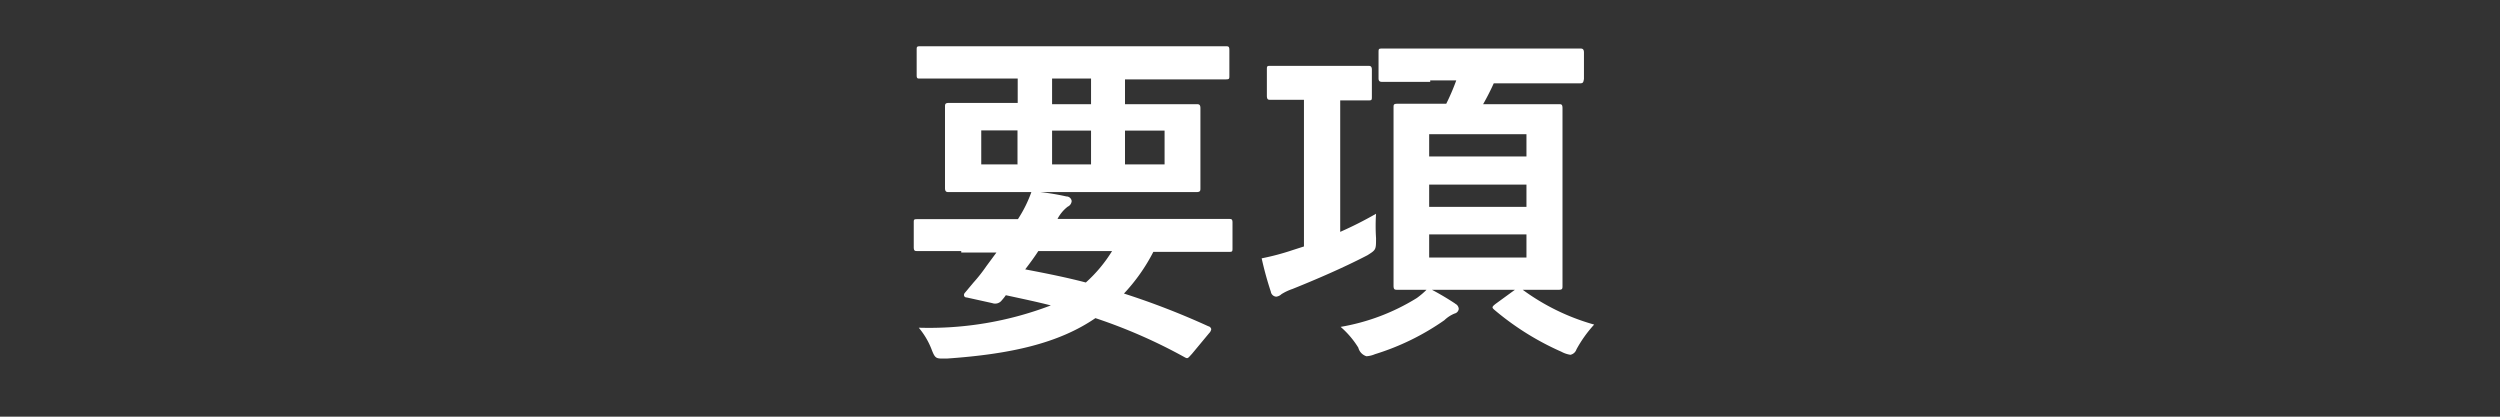 <svg id="Layer_1" data-name="Layer 1" xmlns="http://www.w3.org/2000/svg" viewBox="0 0 120 20"><rect x="0" y="0" width="120" height="20" fill="#333333" stroke="none"/><defs><style>.cls-1{fill:#fff;}</style></defs><title>menu_h-yoko</title><path class="cls-1" d="M46.14,12.05c-1.5,0-2,0-2.11,0s-0.17,0-.17-0.19V10.69c0-.15,0-0.17.17-0.17s0.61,0,2.11,0h2.72a6.17,6.17,0,0,0,.66-1.34,11.94,11.94,0,0,1,1.67.25,0.25,0.25,0,0,1,.25.22,0.32,0.32,0,0,1-.19.27,1.77,1.77,0,0,0-.49.59h6.12c1.5,0,2,0,2.11,0s0.17,0,.17.17V11.9c0,0.17,0,.19-0.17.19s-0.61,0-2.11,0H55.36a8.73,8.73,0,0,1-1.41,2A37,37,0,0,1,58,15.66a0.18,0.18,0,0,1,.14.14,0.34,0.34,0,0,1-.1.19l-0.83,1c-0.19.2-.19,0.25-0.36,0.15a25.41,25.41,0,0,0-4.27-1.87c-1.78,1.22-4.1,1.73-7.12,1.94-0.53,0-.56.05-0.76-0.48a3.67,3.67,0,0,0-.6-1,16.35,16.35,0,0,0,6.34-1.07c-0.66-.17-1.38-0.32-2.16-0.49a2.2,2.2,0,0,1-.19.24,0.4,0.4,0,0,1-.46.14l-1.22-.27c-0.15,0-.17-0.14-0.1-0.22l0.41-.49a7.65,7.65,0,0,0,.63-0.8l0.48-.65H46.14Zm0.2-8.28c-1.51,0-2,0-2.14,0S44,3.79,44,3.62V2.41c0-.17,0-0.19.19-0.19s0.63,0,2.14,0H56.68c1.53,0,2,0,2.14,0s0.19,0,.19.19V3.62c0,0.17,0,.19-0.19.19s-0.61,0-2.14,0H54V5h1.07c1.67,0,2.26,0,2.36,0s0.19,0,.19.19,0,0.42,0,1.26V7.77c0,0.83,0,1.14,0,1.26s0,0.19-.19.19-0.7,0-2.36,0H47.91c-1.67,0-2.26,0-2.36,0s-0.19,0-.19-0.19,0-.42,0-1.26V6.39c0-.83,0-1.14,0-1.26s0-.19.19-0.19,0.7,0,2.36,0h0.94V3.77h-2.5Zm2.5,4.11V6.26H47.1V7.89h1.75Zm1,4.17c-0.2.31-.41,0.59-0.63,0.88,1,0.19,2,.39,2.91.63a6.81,6.81,0,0,0,1.26-1.51H49.83ZM52.37,5V3.77H50.5V5h1.87Zm0,1.27H50.5V7.89h1.87V6.26Zm3.55,0H54V7.89h1.9V6.26Z"/><path class="cls-1" d="M64.33,11.13a18.2,18.2,0,0,0,1.72-.87,9.06,9.06,0,0,0,0,1.17c0,0.56,0,.56-0.41.82-1.17.61-2.53,1.19-3.6,1.62a2.49,2.49,0,0,0-.53.25,0.44,0.44,0,0,1-.25.12A0.28,0.28,0,0,1,61,14a15.93,15.93,0,0,1-.44-1.6A11.85,11.85,0,0,0,62.06,12l0.53-.17V4.79H62.53c-1.11,0-1.45,0-1.55,0s-0.17,0-.17-0.2V3.35c0-.17,0-0.19.17-0.19s0.44,0,1.55,0h1.6c1.09,0,1.43,0,1.53,0s0.19,0,.19.19V4.62c0,0.19,0,.2-0.19.2s-0.43,0-1.33,0v6.34Zm5.52,3.45a0.29,0.29,0,0,1,.17.25,0.26,0.26,0,0,1-.2.22,1.55,1.55,0,0,0-.49.32A11.91,11.91,0,0,1,66,17a1.25,1.25,0,0,1-.41.1,0.58,0.58,0,0,1-.39-0.41,4.28,4.28,0,0,0-.85-1A10.18,10.18,0,0,0,68,14.31a3.67,3.67,0,0,0,.56-0.49A13.1,13.1,0,0,1,69.86,14.58ZM68.65,3.93c-1.62,0-2.18,0-2.28,0s-0.2,0-.2-0.17V2.53c0-.19,0-0.2.2-0.2s0.66,0,2.28,0h4.9c1.63,0,2.19,0,2.29,0s0.19,0,.19.2V3.79C76,3.94,76,4,75.84,4s-0.66,0-2.29,0H71.7A11.66,11.66,0,0,1,71.19,5H72.7c1.5,0,2,0,2.12,0S75,5,75,5.2s0,0.66,0,2v4.51c0,1.27,0,1.85,0,2s0,0.2-.19.2-0.63,0-2.12,0H69.23c-1.51,0-2,0-2.14,0s-0.2,0-.2-0.2,0-.68,0-2V7.17c0-1.31,0-1.85,0-2s0-.19.2-0.19,0.63,0,2.14,0h0.19a10.61,10.61,0,0,0,.48-1.12H68.65ZM68.6,6.44V7.51h4.67V6.44H68.6Zm4.67,3.48V8.86H68.6V9.93h4.67Zm0,1.33H68.6v1.11h4.67V11.25ZM72.73,13.9a0.27,0.27,0,0,1,.17-0.07,0.2,0.2,0,0,1,.15.05,10.64,10.64,0,0,0,3.47,1.7,6,6,0,0,0-.85,1.19,0.39,0.39,0,0,1-.29.26,1.34,1.34,0,0,1-.44-0.15,13.2,13.2,0,0,1-3.2-2c-0.14-.12-0.14-0.15.07-0.31Z"/></svg>